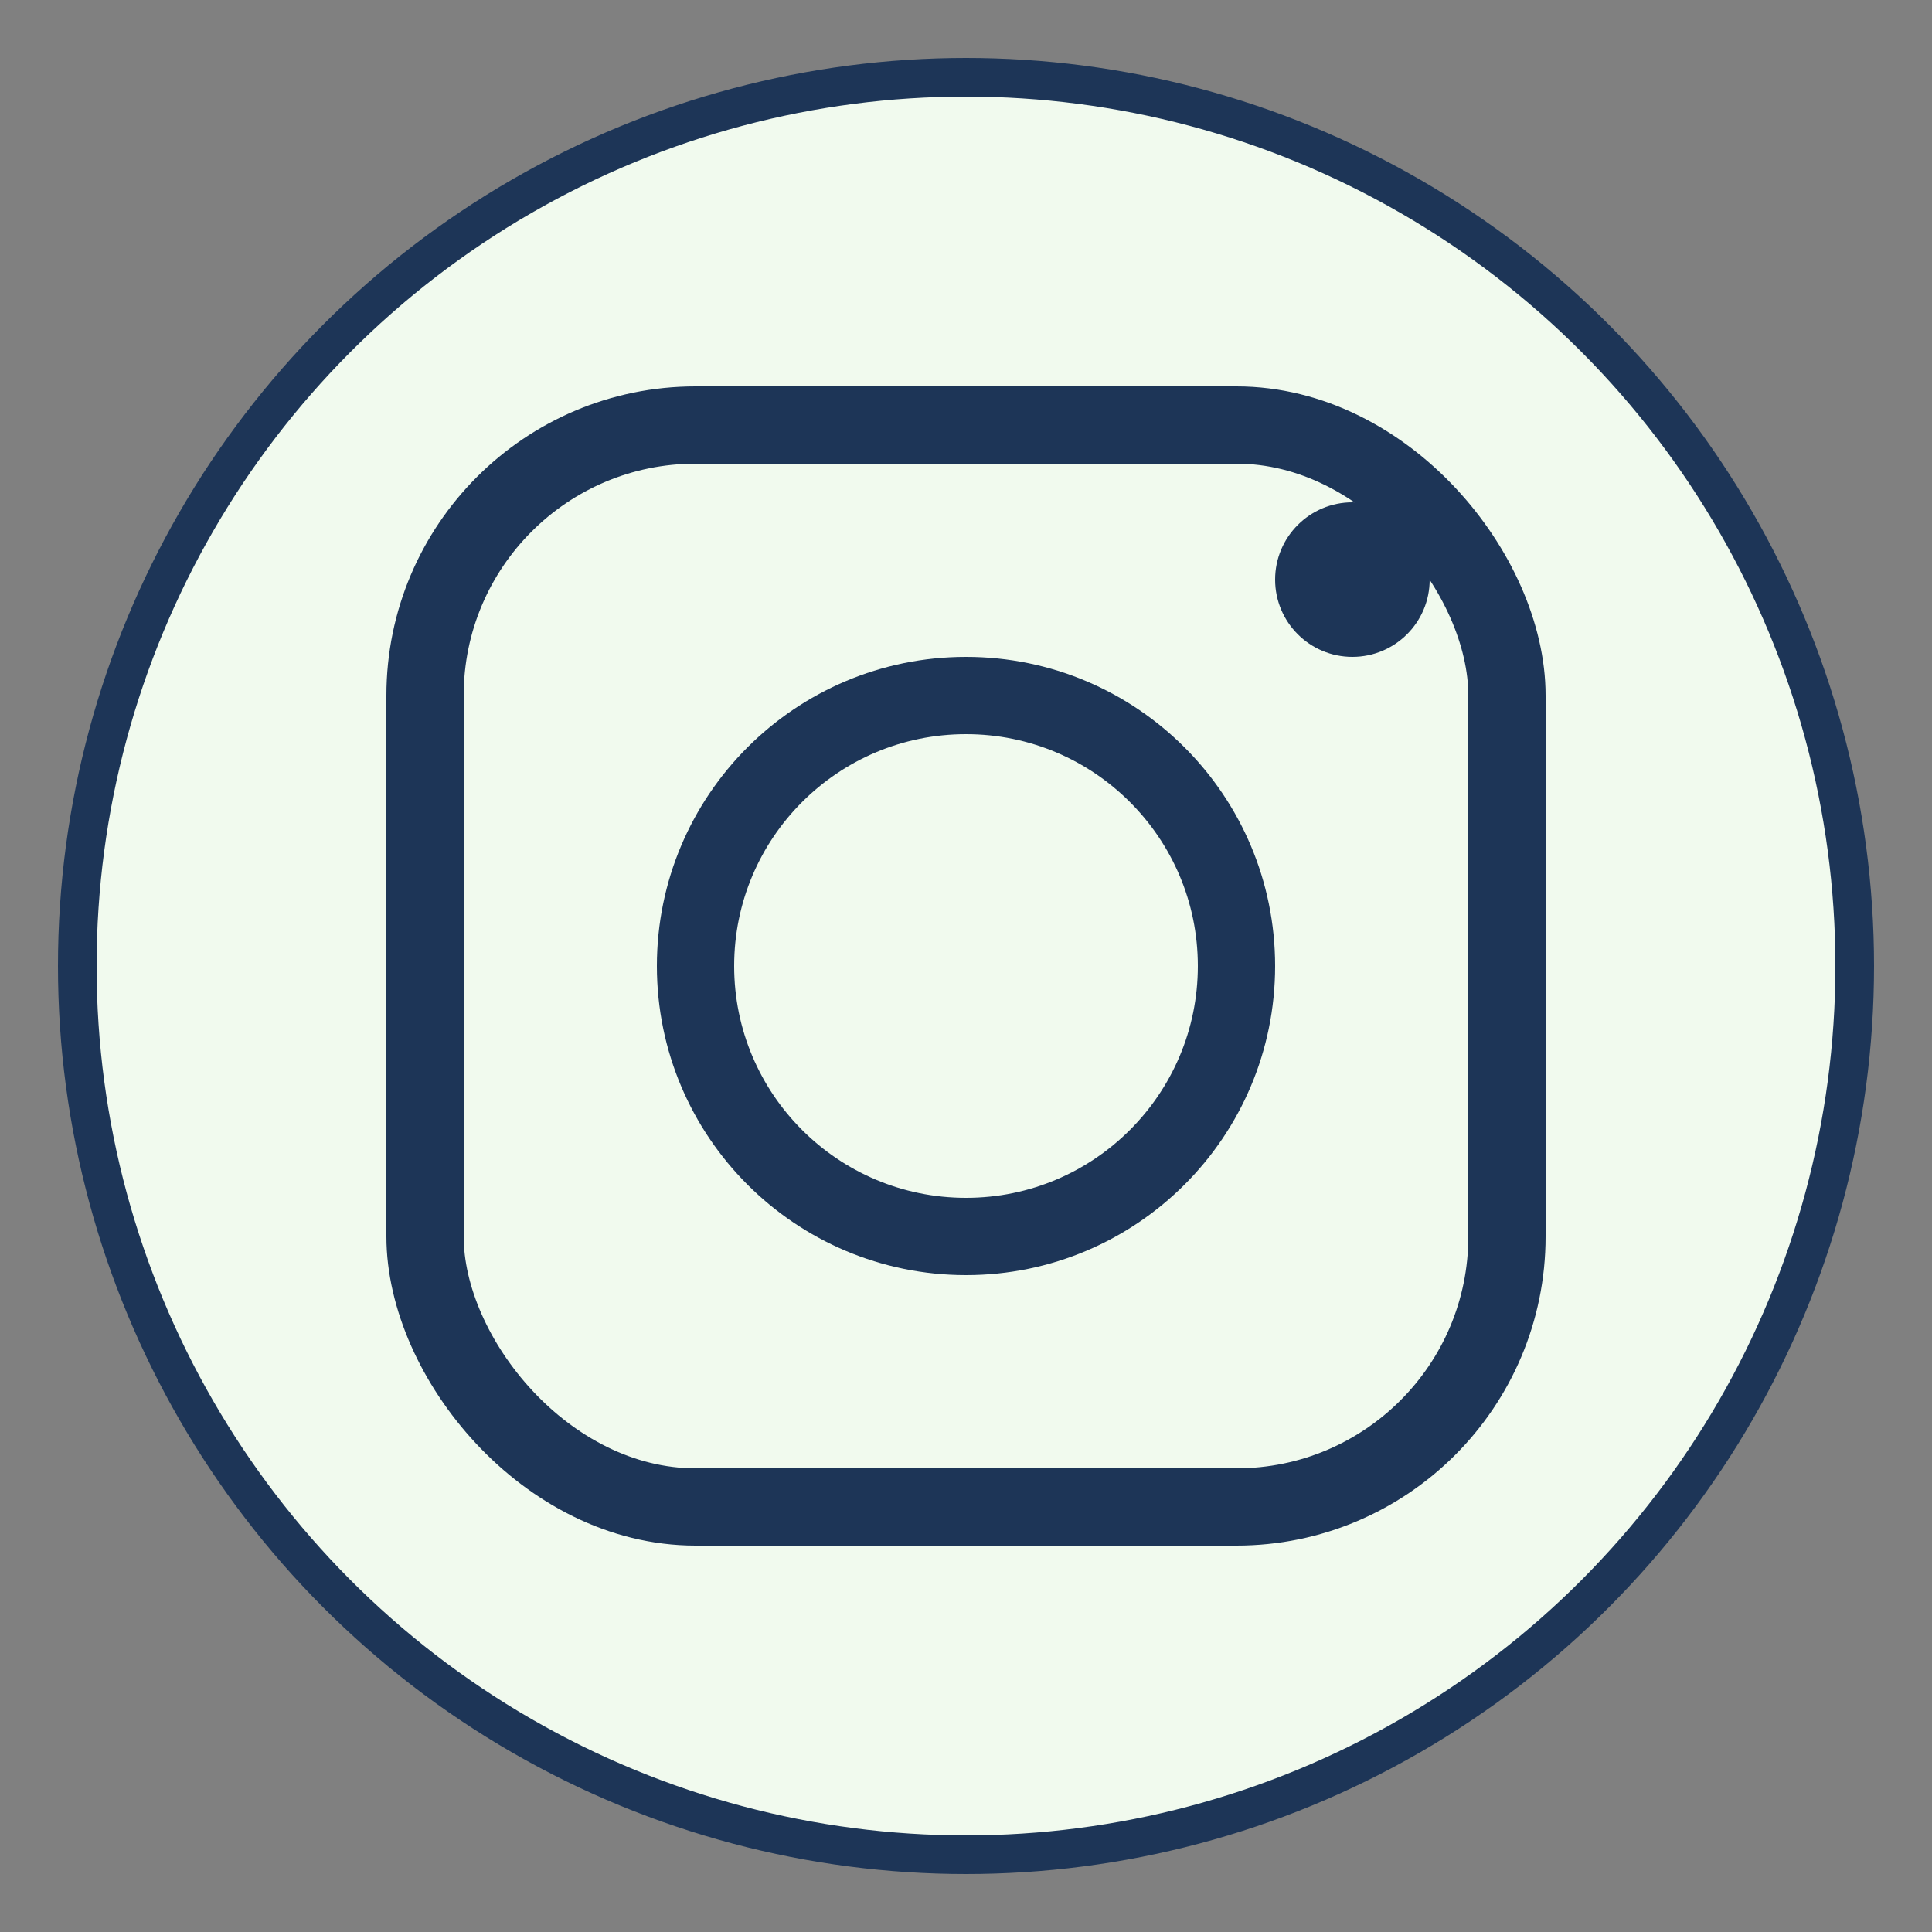 <svg xmlns="http://www.w3.org/2000/svg" viewBox="0 0 50 50" width="50" height="50">
  <rect x="0" y="0" width="50" height="50" fill="#808080" stroke="none"/>
  <!-- Circle background -->
  <circle cx="25" cy="25" r="23" fill="#f1faee" stroke="#1d3557" stroke-width="1" />
  
  <!-- Instagram icon -->
  <rect x="11" y="11" width="28" height="28" rx="7" fill="none" stroke="#1d3557" stroke-width="2" />
  <circle cx="25" cy="25" r="7" fill="none" stroke="#1d3557" stroke-width="2" />
  <circle cx="35" cy="15" r="2" fill="#1d3557" />
</svg>
